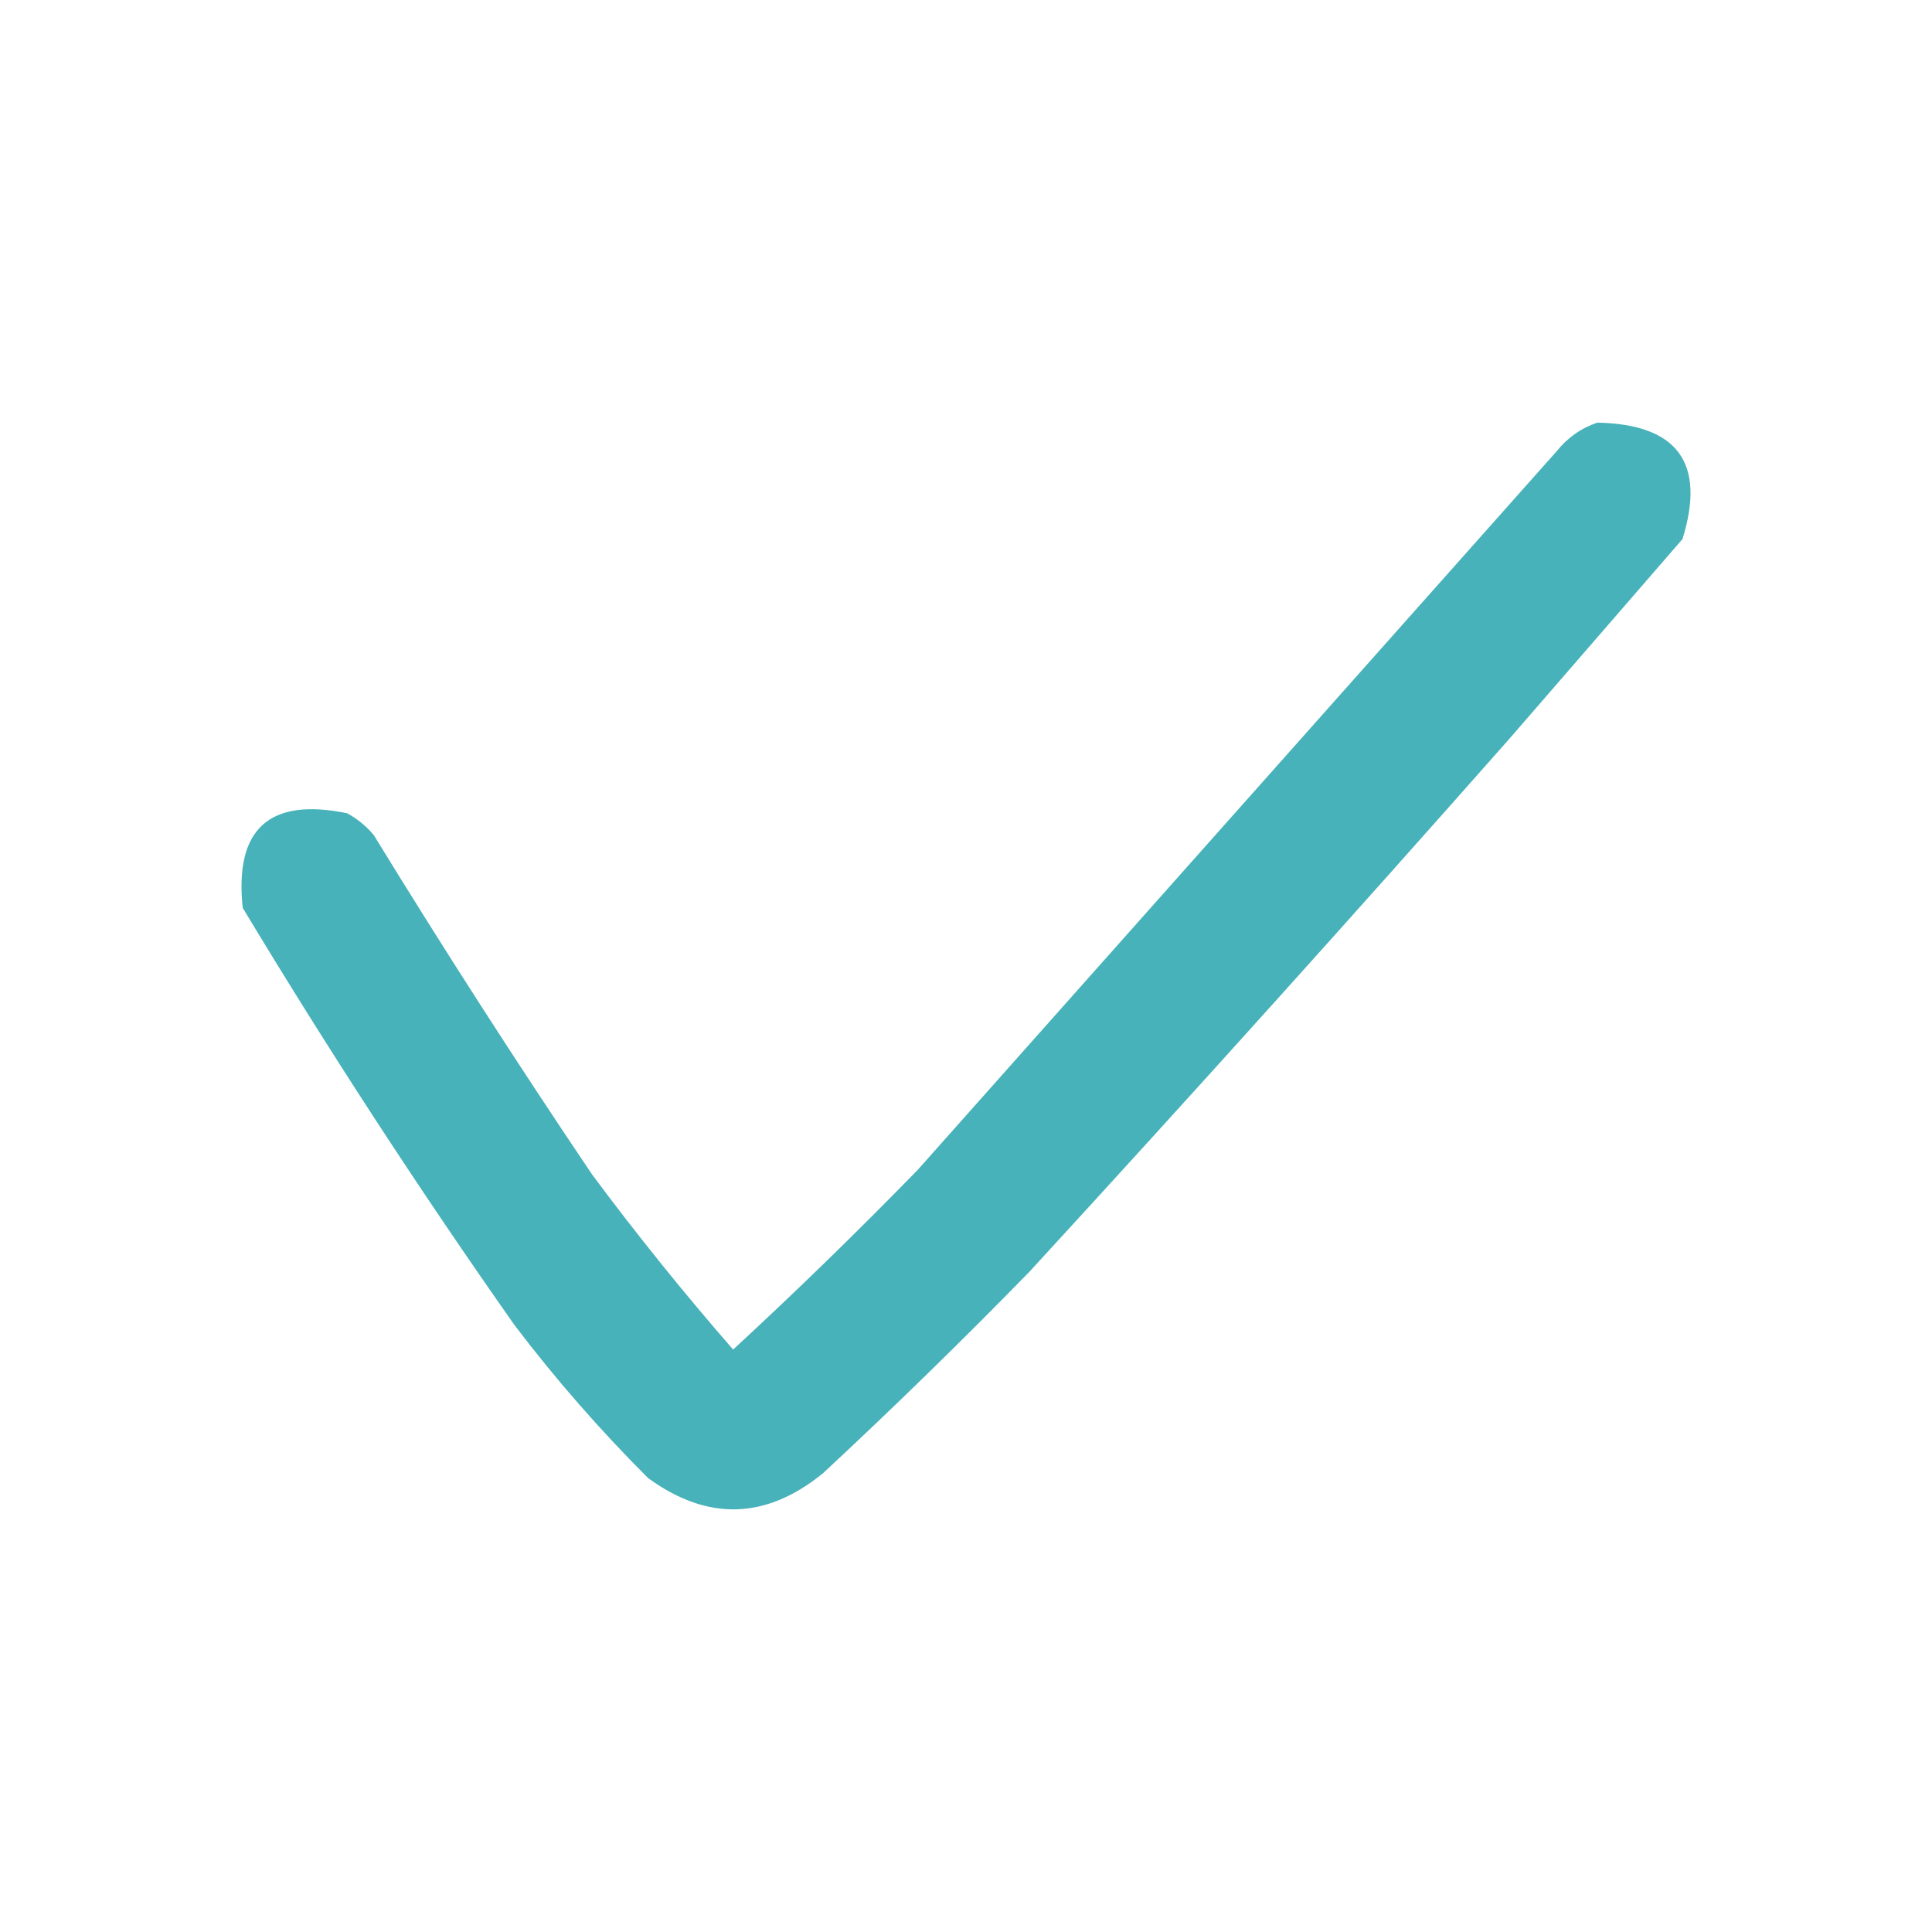 <svg width="32" height="32" viewBox="0 0 32 32" fill="none" xmlns="http://www.w3.org/2000/svg">
<path opacity="0.956" d="M17.049 21.066C19.733 18.143 22.387 15.195 25.011 12.224L27.867 8.929C28.258 7.671 27.789 7.028 26.459 7C26.19 7.089 25.962 7.25 25.776 7.482L15.199 19.378C14.205 20.399 13.186 21.39 12.143 22.353C11.327 21.417 10.55 20.453 9.811 19.459C8.564 17.61 7.358 15.735 6.191 13.832C6.066 13.682 5.919 13.562 5.749 13.47C4.459 13.205 3.882 13.728 4.02 15.037C5.441 17.397 6.942 19.701 8.524 21.951C9.201 22.842 9.938 23.686 10.736 24.483C11.721 25.198 12.686 25.171 13.631 24.402C14.795 23.32 15.934 22.208 17.049 21.066Z" fill="#3FAFB6"/>
</svg>
